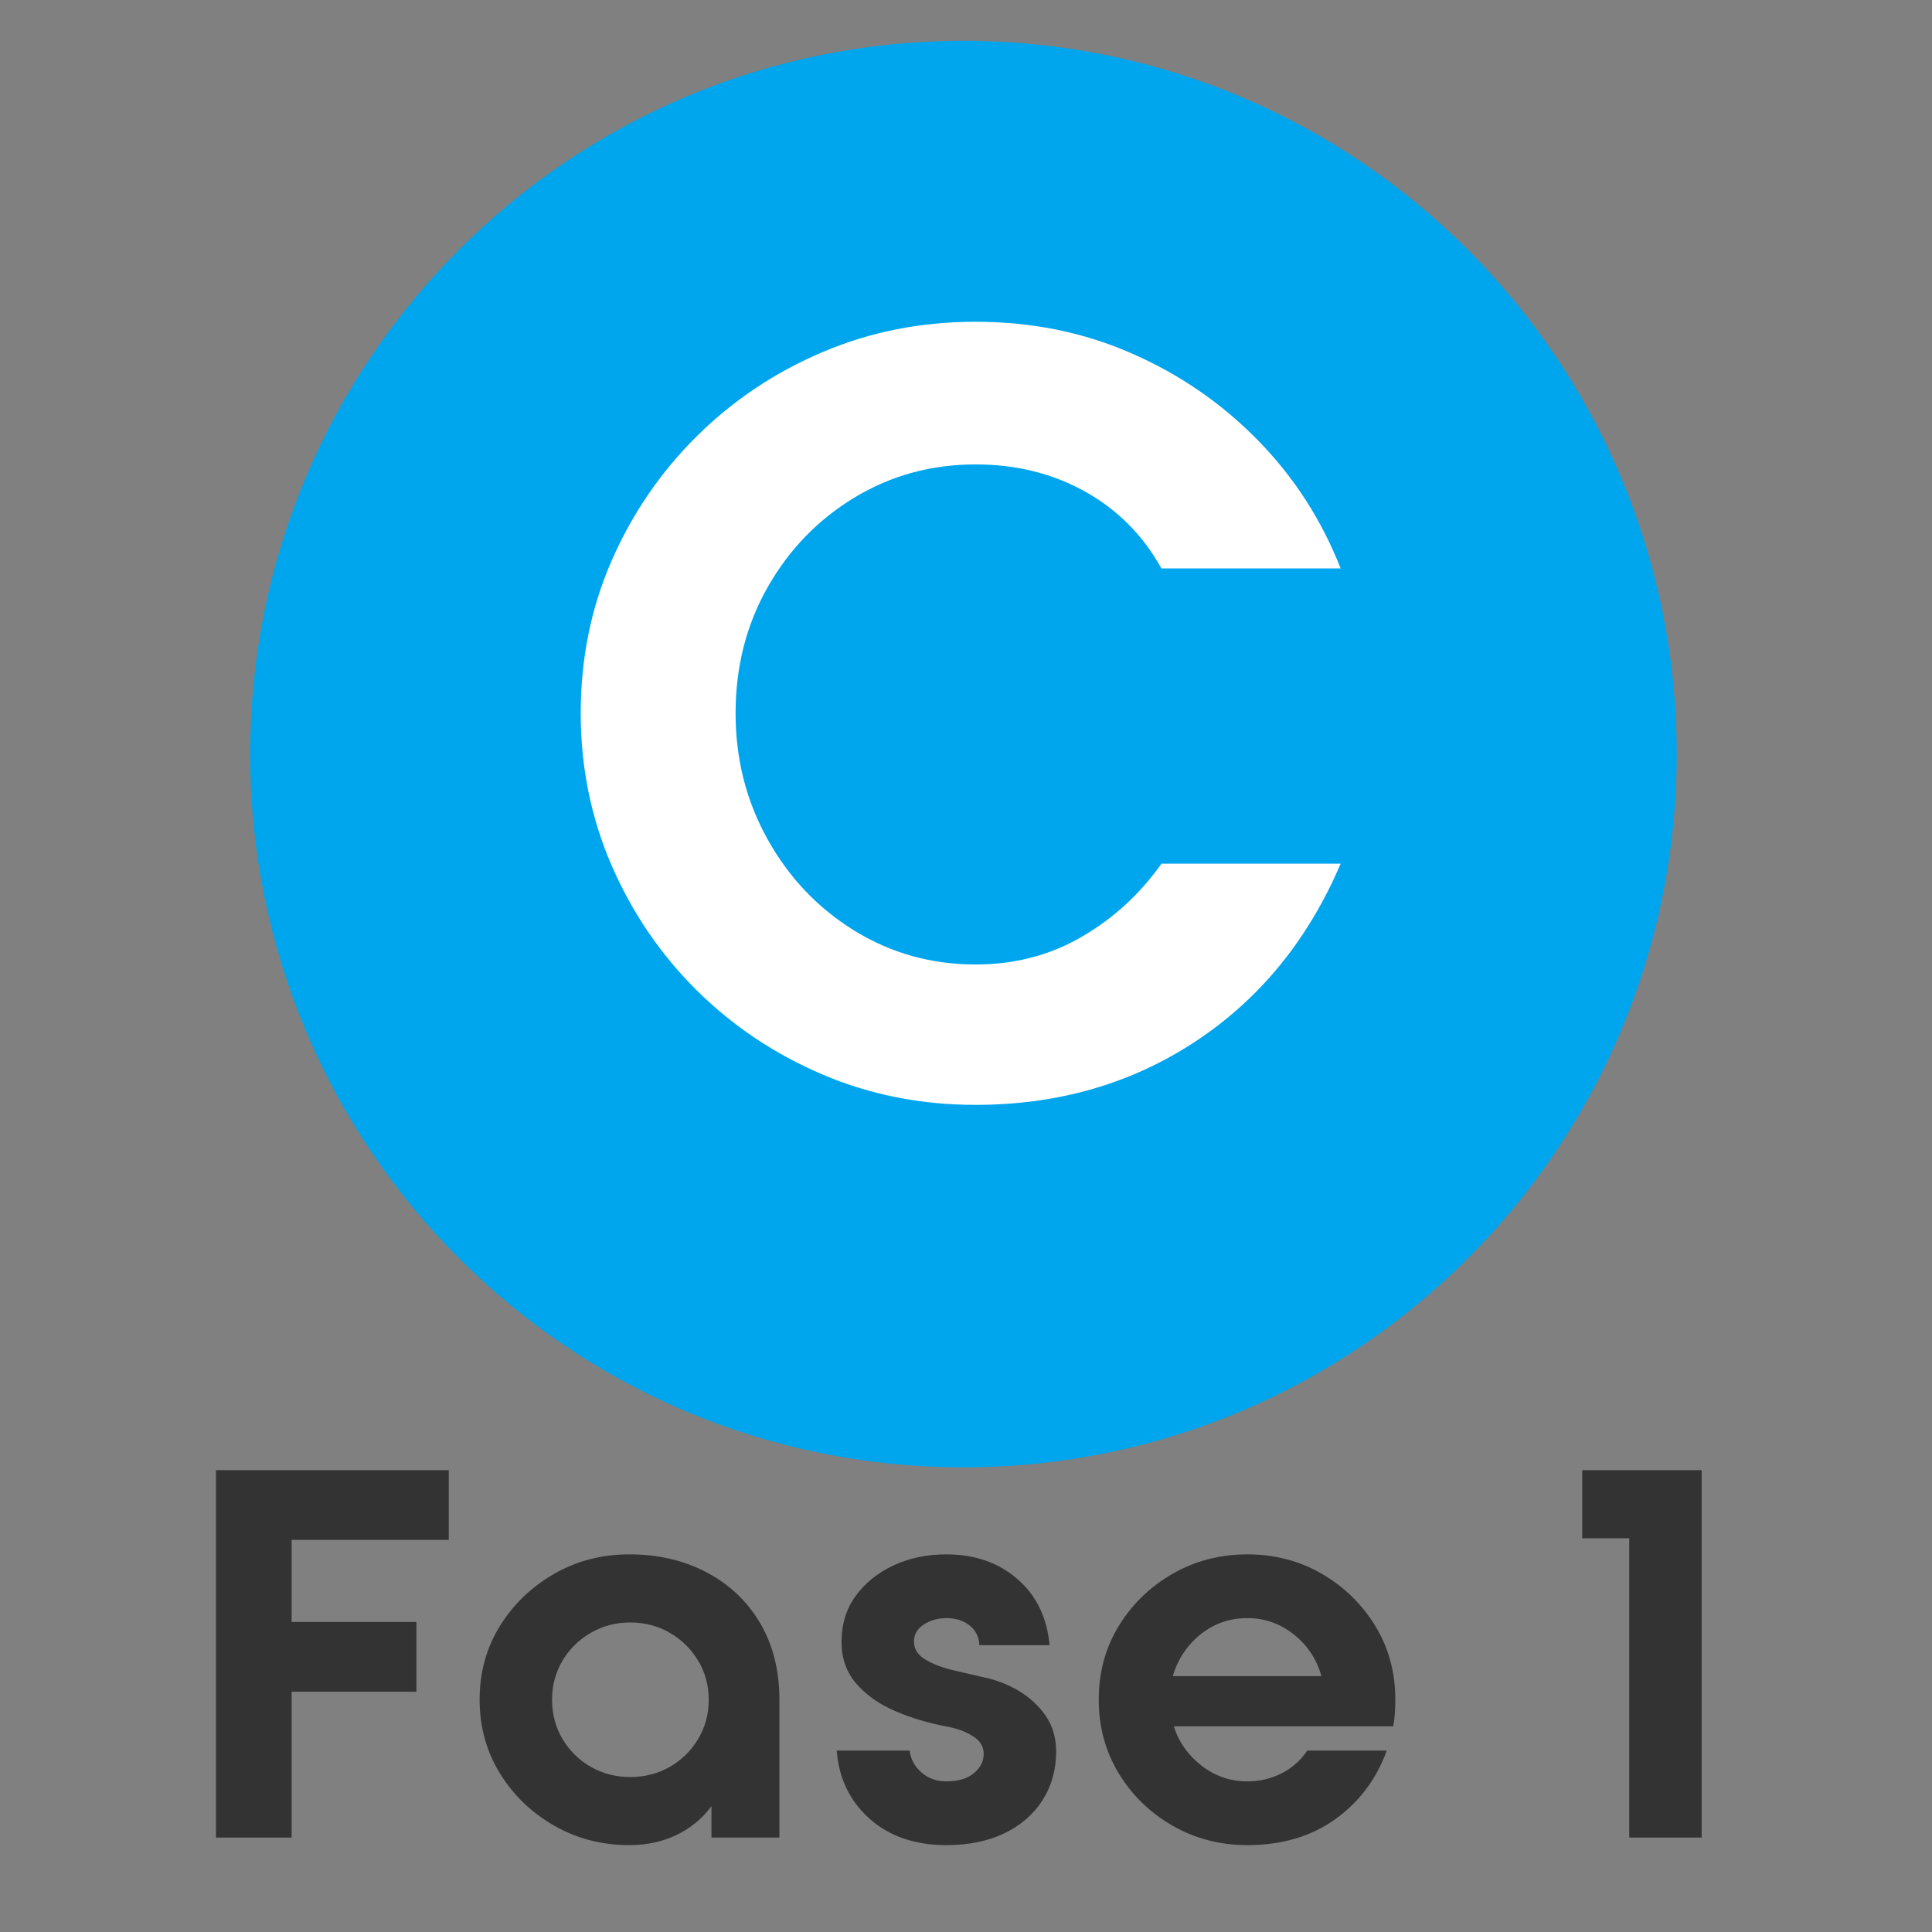 <svg xmlns="http://www.w3.org/2000/svg" xmlns:xlink="http://www.w3.org/1999/xlink" width="250" zoomAndPan="magnify" viewBox="0 0 187.5 187.5" height="250" preserveAspectRatio="xMidYMid meet"><rect x="0" y="0" width="187.5" height="187.5" fill="#808080" stroke="none"/><defs><clipPath id="65ca2f533d"><path d="M 24.277 3.961 L 162.723 3.961 L 162.723 142.406 L 24.277 142.406 Z M 24.277 3.961 "></path></clipPath><clipPath id="7e53cb35be"><path d="M 93.5 3.961 C 55.27 3.961 24.277 34.953 24.277 73.184 C 24.277 111.414 55.27 142.406 93.5 142.406 C 131.73 142.406 162.723 111.414 162.723 73.184 C 162.723 34.953 131.73 3.961 93.5 3.961 Z M 93.5 3.961 "></path></clipPath></defs><g id="9b265fc11f"><g style="fill:#333333;fill-opacity:1;"><g transform="translate(17.445, 178.335)"><path style="stroke:none" d="M 26.109 -28.891 L 10.859 -28.891 L 10.859 -20.922 L 22.969 -20.922 L 22.969 -14.156 L 10.859 -14.156 L 10.859 0 L 3.516 0 L 3.516 -35.656 L 26.109 -35.656 Z M 26.109 -28.891 "></path></g></g><g style="fill:#333333;fill-opacity:1;"><g transform="translate(44.5, 178.335)"><path style="stroke:none" d="M 16.562 -27.484 C 19.395 -27.484 21.91 -26.895 24.109 -25.719 C 26.316 -24.551 28.039 -22.91 29.281 -20.797 C 30.52 -18.68 31.141 -16.207 31.141 -13.375 L 31.141 0 L 24.547 0 L 24.547 -3.047 C 23.672 -1.859 22.551 -0.93 21.188 -0.266 C 19.82 0.398 18.281 0.734 16.562 0.734 C 13.906 0.734 11.477 0.102 9.281 -1.156 C 7.082 -2.414 5.328 -4.109 4.016 -6.234 C 2.703 -8.367 2.047 -10.75 2.047 -13.375 C 2.047 -16.031 2.703 -18.414 4.016 -20.531 C 5.328 -22.645 7.082 -24.332 9.281 -25.594 C 11.477 -26.852 13.906 -27.484 16.562 -27.484 Z M 16.672 -5.875 C 18.066 -5.875 19.344 -6.203 20.5 -6.859 C 21.656 -7.523 22.57 -8.426 23.25 -9.562 C 23.938 -10.707 24.281 -11.977 24.281 -13.375 C 24.281 -14.77 23.938 -16.035 23.25 -17.172 C 22.57 -18.305 21.656 -19.207 20.5 -19.875 C 19.344 -20.539 18.066 -20.875 16.672 -20.875 C 15.273 -20.875 14 -20.539 12.844 -19.875 C 11.688 -19.207 10.77 -18.305 10.094 -17.172 C 9.414 -16.035 9.078 -14.77 9.078 -13.375 C 9.078 -11.977 9.414 -10.707 10.094 -9.562 C 10.77 -8.426 11.688 -7.523 12.844 -6.859 C 14 -6.203 15.273 -5.875 16.672 -5.875 Z M 16.672 -5.875 "></path></g></g><g style="fill:#333333;fill-opacity:1;"><g transform="translate(78.843, 178.335)"><path style="stroke:none" d="M 13 0.734 C 9.957 0.734 7.473 -0.117 5.547 -1.828 C 3.629 -3.547 2.566 -5.75 2.359 -8.438 L 9.438 -8.438 C 9.539 -7.602 9.926 -6.895 10.594 -6.312 C 11.258 -5.738 12.062 -5.453 13 -5.453 C 14.125 -5.453 15.008 -5.711 15.656 -6.234 C 16.301 -6.766 16.625 -7.395 16.625 -8.125 C 16.625 -8.82 16.281 -9.391 15.594 -9.828 C 14.914 -10.266 14.102 -10.57 13.156 -10.75 C 11.27 -11.102 9.547 -11.617 7.984 -12.297 C 6.43 -12.973 5.18 -13.863 4.234 -14.969 C 3.297 -16.07 2.828 -17.41 2.828 -18.984 C 2.828 -20.691 3.281 -22.176 4.188 -23.438 C 5.102 -24.695 6.328 -25.688 7.859 -26.406 C 9.398 -27.125 11.113 -27.484 13 -27.484 C 15.758 -27.484 18.055 -26.688 19.891 -25.094 C 21.734 -23.5 22.773 -21.359 23.016 -18.672 L 16.203 -18.672 C 16.172 -19.473 15.859 -20.109 15.266 -20.578 C 14.672 -21.055 13.914 -21.297 13 -21.297 C 12.195 -21.297 11.473 -21.094 10.828 -20.688 C 10.18 -20.281 9.859 -19.727 9.859 -19.031 C 9.859 -18.301 10.223 -17.719 10.953 -17.281 C 11.691 -16.844 12.582 -16.5 13.625 -16.25 C 14.676 -16.008 15.641 -15.785 16.516 -15.578 C 17.773 -15.328 18.945 -14.879 20.031 -14.234 C 21.113 -13.586 21.988 -12.773 22.656 -11.797 C 23.32 -10.816 23.656 -9.664 23.656 -8.344 C 23.656 -6.594 23.219 -5.023 22.344 -3.641 C 21.469 -2.266 20.234 -1.191 18.641 -0.422 C 17.047 0.348 15.164 0.734 13 0.734 Z M 13 0.734 "></path></g></g><g style="fill:#333333;fill-opacity:1;"><g transform="translate(104.587, 178.335)"><path style="stroke:none" d="M 30.625 -10.797 L 9.328 -10.797 C 9.816 -9.266 10.719 -7.988 12.031 -6.969 C 13.344 -5.957 14.82 -5.453 16.469 -5.453 C 17.656 -5.453 18.766 -5.711 19.797 -6.234 C 20.828 -6.766 21.656 -7.5 22.281 -8.438 L 30 -8.438 C 28.977 -5.645 27.297 -3.414 24.953 -1.75 C 22.617 -0.094 19.789 0.734 16.469 0.734 C 13.812 0.734 11.391 0.102 9.203 -1.156 C 7.016 -2.414 5.273 -4.109 3.984 -6.234 C 2.691 -8.367 2.047 -10.75 2.047 -13.375 C 2.047 -16.031 2.691 -18.414 3.984 -20.531 C 5.273 -22.645 7.016 -24.332 9.203 -25.594 C 11.391 -26.852 13.812 -27.484 16.469 -27.484 C 19.125 -27.484 21.535 -26.852 23.703 -25.594 C 25.867 -24.332 27.598 -22.645 28.891 -20.531 C 30.18 -18.414 30.828 -16.031 30.828 -13.375 C 30.828 -12.914 30.812 -12.469 30.781 -12.031 C 30.75 -11.594 30.695 -11.18 30.625 -10.797 Z M 9.234 -15.672 L 23.656 -15.672 C 23.195 -17.316 22.301 -18.664 20.969 -19.719 C 19.645 -20.77 18.145 -21.297 16.469 -21.297 C 14.75 -21.297 13.234 -20.77 11.922 -19.719 C 10.617 -18.664 9.723 -17.316 9.234 -15.672 Z M 9.234 -15.672 "></path></g></g><g style="fill:#333333;fill-opacity:1;"><g transform="translate(137.462, 178.335)"><path style="stroke:none" d=""></path></g></g><g style="fill:#333333;fill-opacity:1;"><g transform="translate(152.195, 178.335)"><path style="stroke:none" d="M 1.359 -35.656 L 12.953 -35.656 L 12.953 0 L 5.922 0 L 5.922 -29.047 L 1.359 -29.047 Z M 1.359 -35.656 "></path></g></g><g clip-rule="nonzero" clip-path="url(#65ca2f533d)"><g clip-rule="nonzero" clip-path="url(#7e53cb35be)"><path style=" stroke:none;fill-rule:nonzero;fill:#00a6ed;fill-opacity:1;" d="M 24.277 3.961 L 162.723 3.961 L 162.723 142.406 L 24.277 142.406 Z M 24.277 3.961 "></path></g></g><g style="fill:#ffffff;fill-opacity:1;"><g transform="translate(52.061, 105.727)"><path style="stroke:none" d="M 60.656 -21.906 L 78.047 -21.906 C 74.898 -14.531 70.211 -8.785 63.984 -4.672 C 57.754 -0.555 50.633 1.5 42.625 1.5 C 37.32 1.5 32.363 0.516 27.75 -1.453 C 23.133 -3.422 19.07 -6.141 15.562 -9.609 C 12.062 -13.078 9.305 -17.117 7.297 -21.734 C 5.297 -26.359 4.297 -31.281 4.297 -36.5 C 4.297 -41.801 5.297 -46.738 7.297 -51.312 C 9.305 -55.895 12.062 -59.922 15.562 -63.391 C 19.07 -66.867 23.133 -69.586 27.75 -71.547 C 32.363 -73.516 37.32 -74.5 42.625 -74.5 C 48.062 -74.5 53.102 -73.477 57.75 -71.438 C 62.406 -69.406 66.488 -66.598 70 -63.016 C 73.508 -59.441 76.191 -55.289 78.047 -50.562 L 60.656 -50.562 C 58.863 -53.781 56.395 -56.266 53.25 -58.016 C 50.102 -59.773 46.562 -60.656 42.625 -60.656 C 38.332 -60.656 34.41 -59.582 30.859 -57.438 C 27.316 -55.289 24.508 -52.391 22.438 -48.734 C 20.363 -45.086 19.328 -41.008 19.328 -36.5 C 19.328 -32.062 20.363 -27.984 22.438 -24.266 C 24.508 -20.547 27.316 -17.594 30.859 -15.406 C 34.41 -13.219 38.332 -12.125 42.625 -12.125 C 46.414 -12.125 49.848 -13.02 52.922 -14.812 C 56.004 -16.602 58.582 -18.969 60.656 -21.906 Z M 60.656 -21.906 "></path></g></g></g></svg>